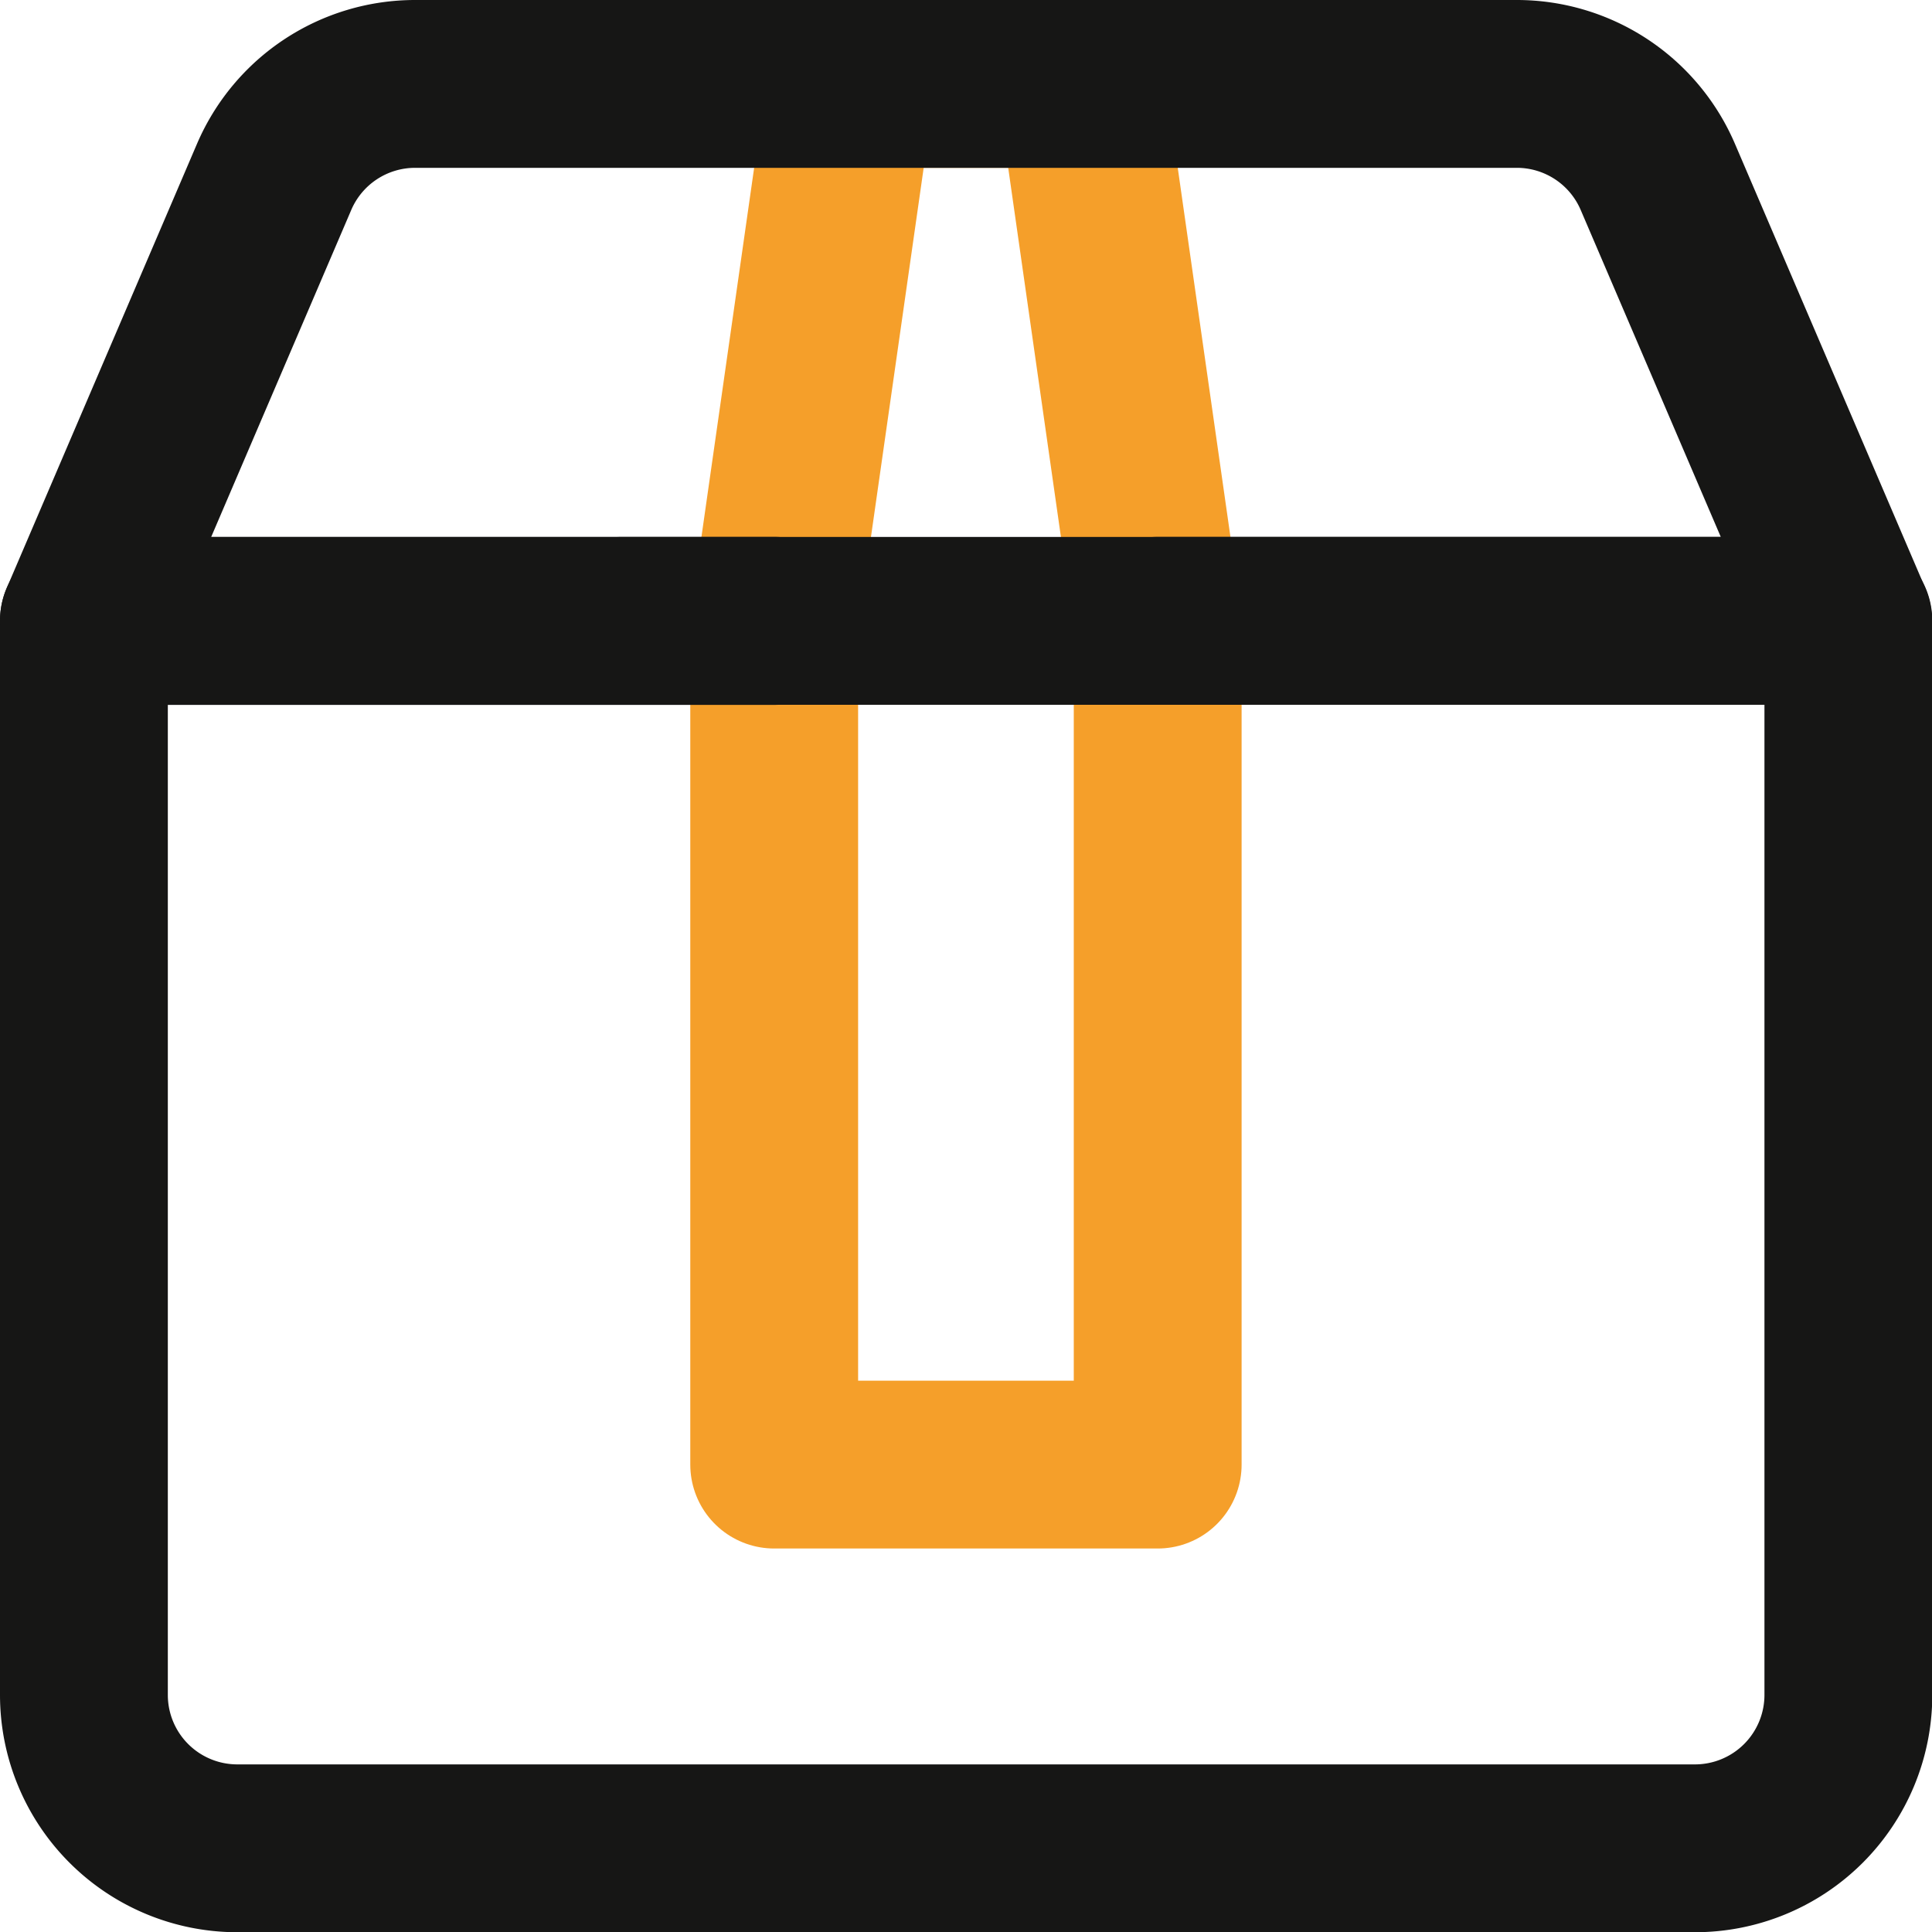 <svg xmlns="http://www.w3.org/2000/svg" width="34.535" height="34.535" viewBox="0 0 34.535 34.535">
  <g id="Group_675" data-name="Group 675" transform="translate(0.814 0.814)">
    <g id="Group_676" data-name="Group 676">
      <path id="Path_623" data-name="Path 623" d="M25.855,25.68H19V10.6L20.371,1h4.113l1.371,9.6Z" transform="translate(-5.975 -0.314)" fill="none" stroke="#f59f2a" stroke-linecap="round" stroke-linejoin="round" stroke-width="3"/>
      <path id="Path_621" data-name="Path 621" d="M20.2,15h12.34V34.2a2.742,2.742,0,0,1-2.742,2.742H3.742A2.742,2.742,0,0,1,1,34.2V15H13.34" transform="translate(-0.314 -4.717)" fill="none" stroke="#161615" stroke-linecap="round" stroke-linejoin="round" stroke-width="3"/>
      <path id="Path_622" data-name="Path 622" d="M13.34,10.6H1L4.4,2.662A2.742,2.742,0,0,1,6.922,1H26.613a2.742,2.742,0,0,1,2.521,1.662l3.4,7.936H10.6" transform="translate(-0.314 -0.314)" fill="none" stroke="#161615" stroke-linecap="round" stroke-linejoin="round" stroke-width="3"/>
    </g>
  </g>
</svg>
